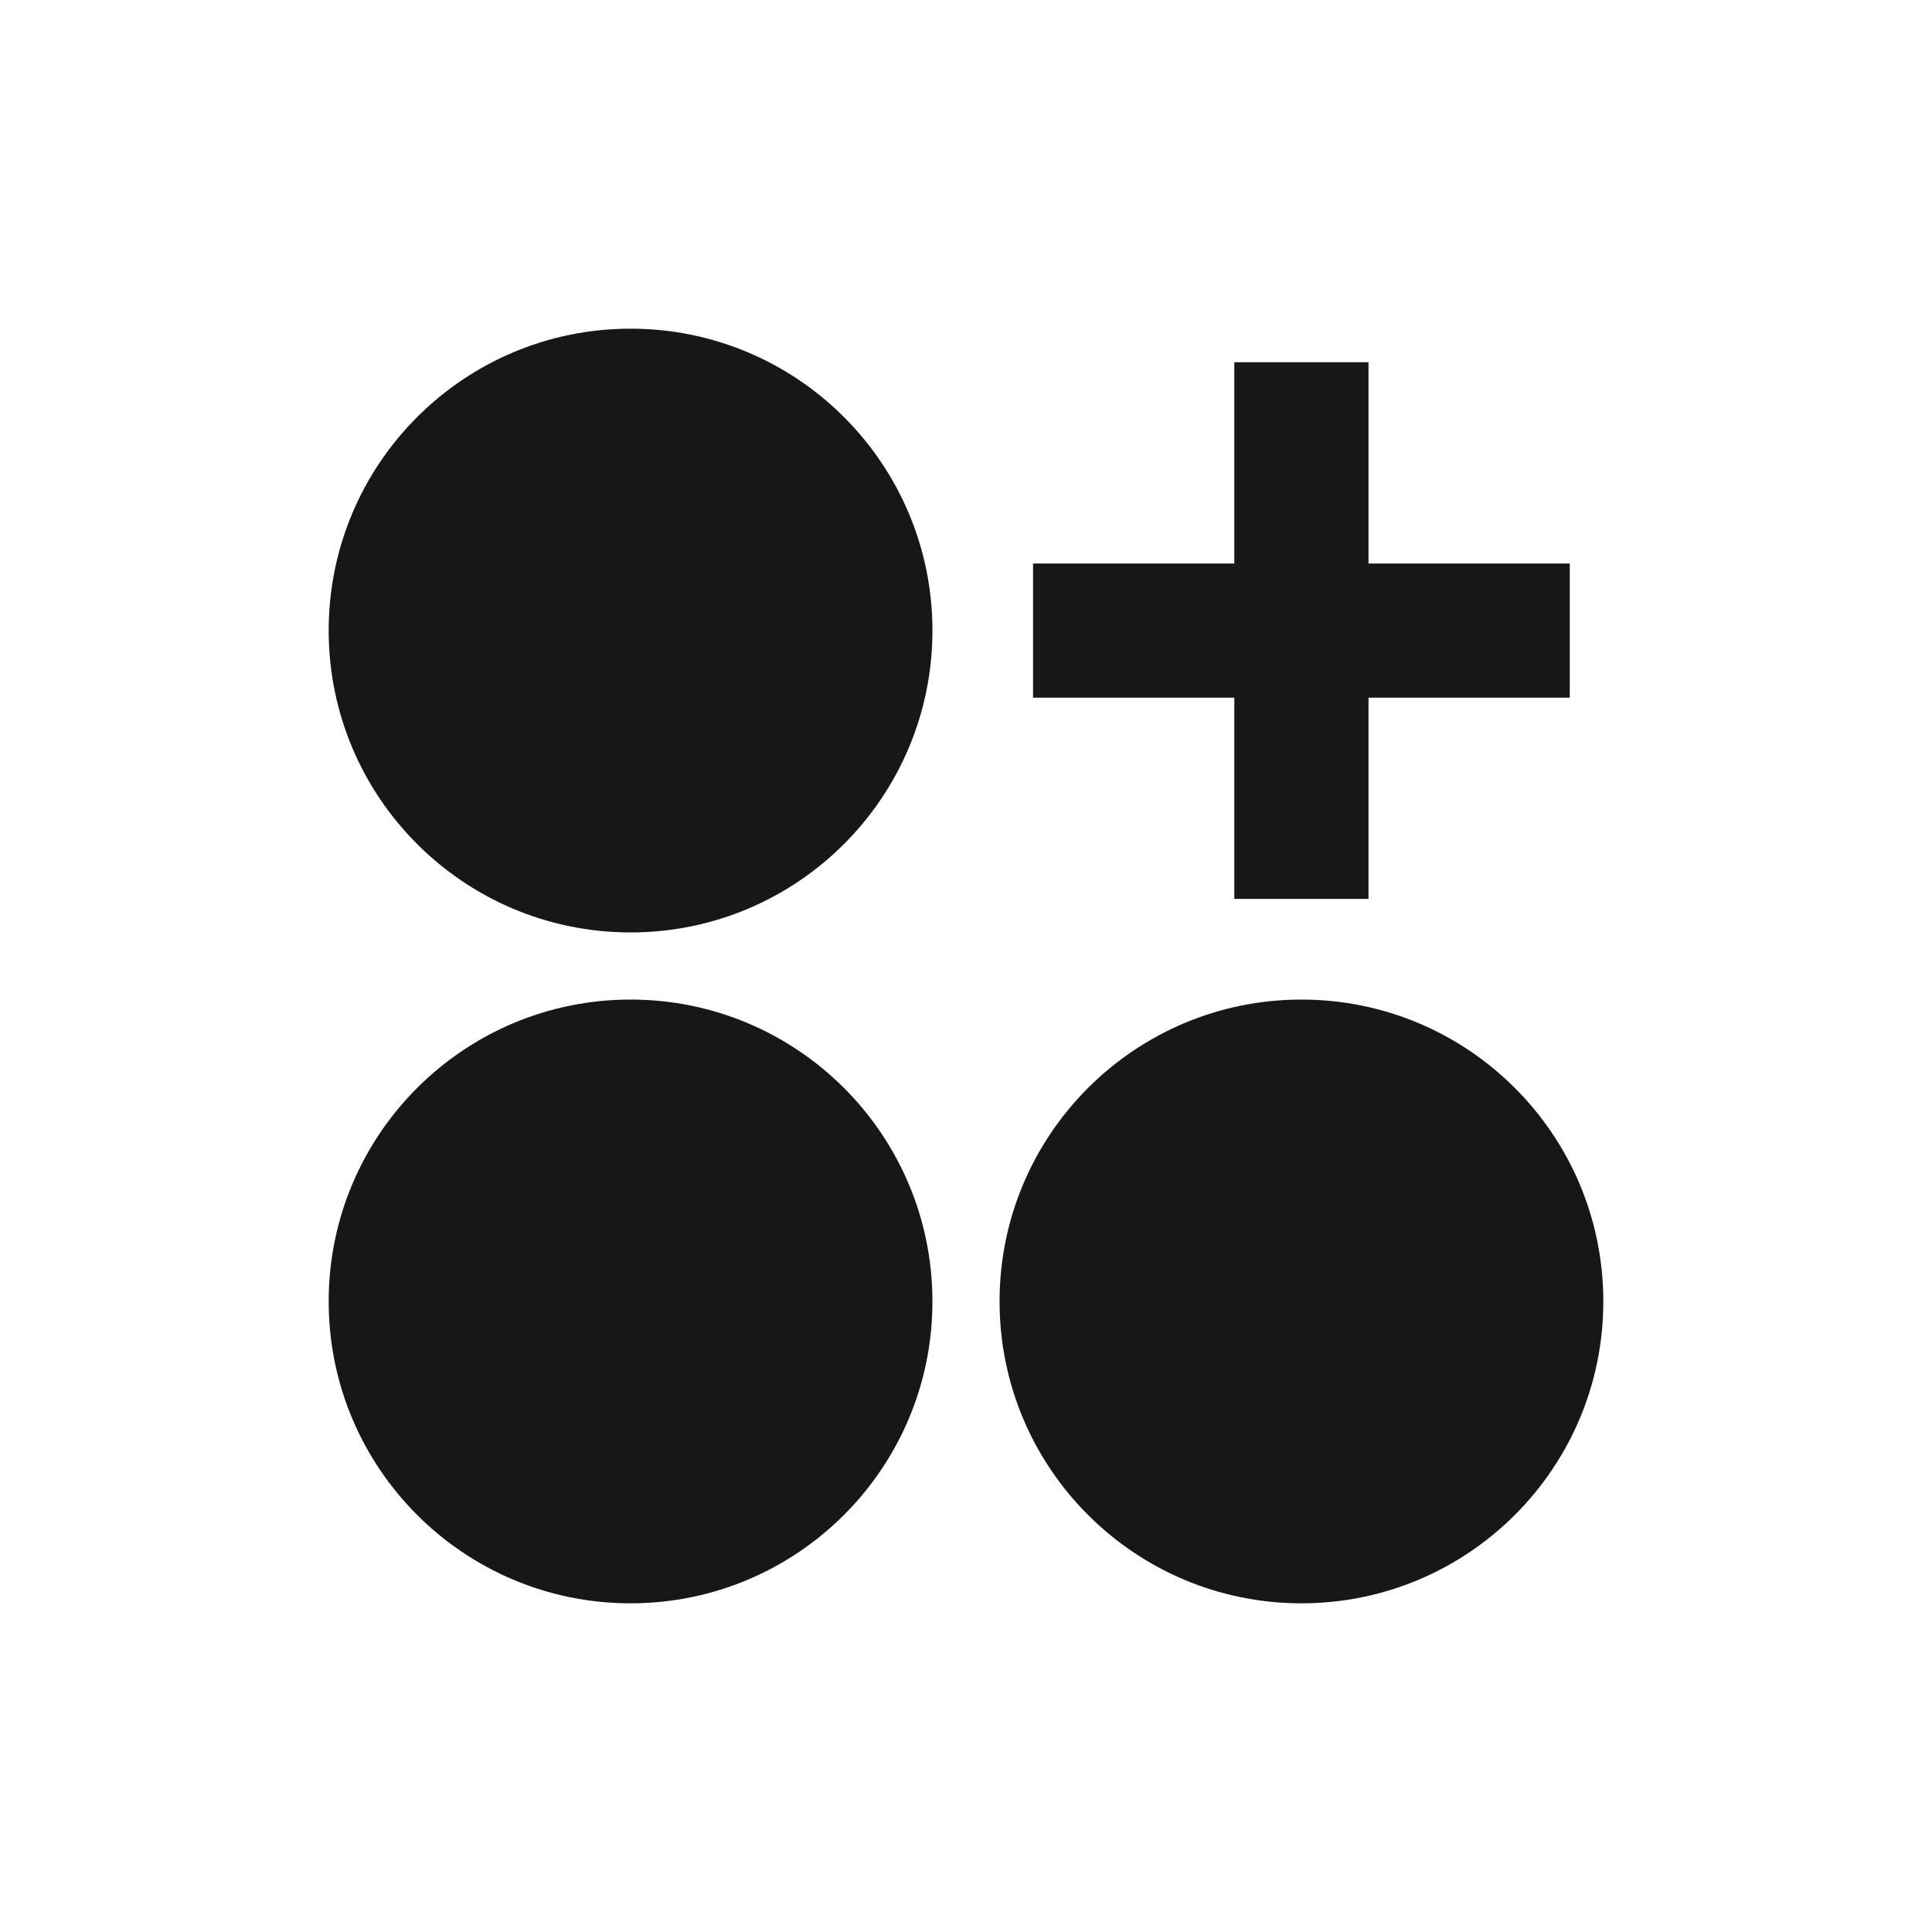 <svg width="24" height="24" viewBox="0 0 24 24" fill="none" xmlns="http://www.w3.org/2000/svg">
<path d="M4.083 7.833C4.083 9.904 5.762 11.583 7.833 11.583C9.904 11.583 11.583 9.904 11.583 7.833C11.583 5.762 9.904 4.083 7.833 4.083C5.762 4.083 4.083 5.762 4.083 7.833ZM4.083 16.167C4.083 18.238 5.762 19.917 7.833 19.917C9.904 19.917 11.583 18.238 11.583 16.167C11.583 14.096 9.904 12.417 7.833 12.417C5.762 12.417 4.083 14.096 4.083 16.167ZM12.417 16.167C12.417 18.238 14.096 19.917 16.167 19.917C18.238 19.917 19.917 18.238 19.917 16.167C19.917 14.096 18.238 12.417 16.167 12.417C14.096 12.417 12.417 14.096 12.417 16.167ZM15.333 11.167V8.667H12.833V7H15.333V4.5H17V7H19.5V8.667H17V11.167H15.333Z" fill="#171717"/>
</svg>
